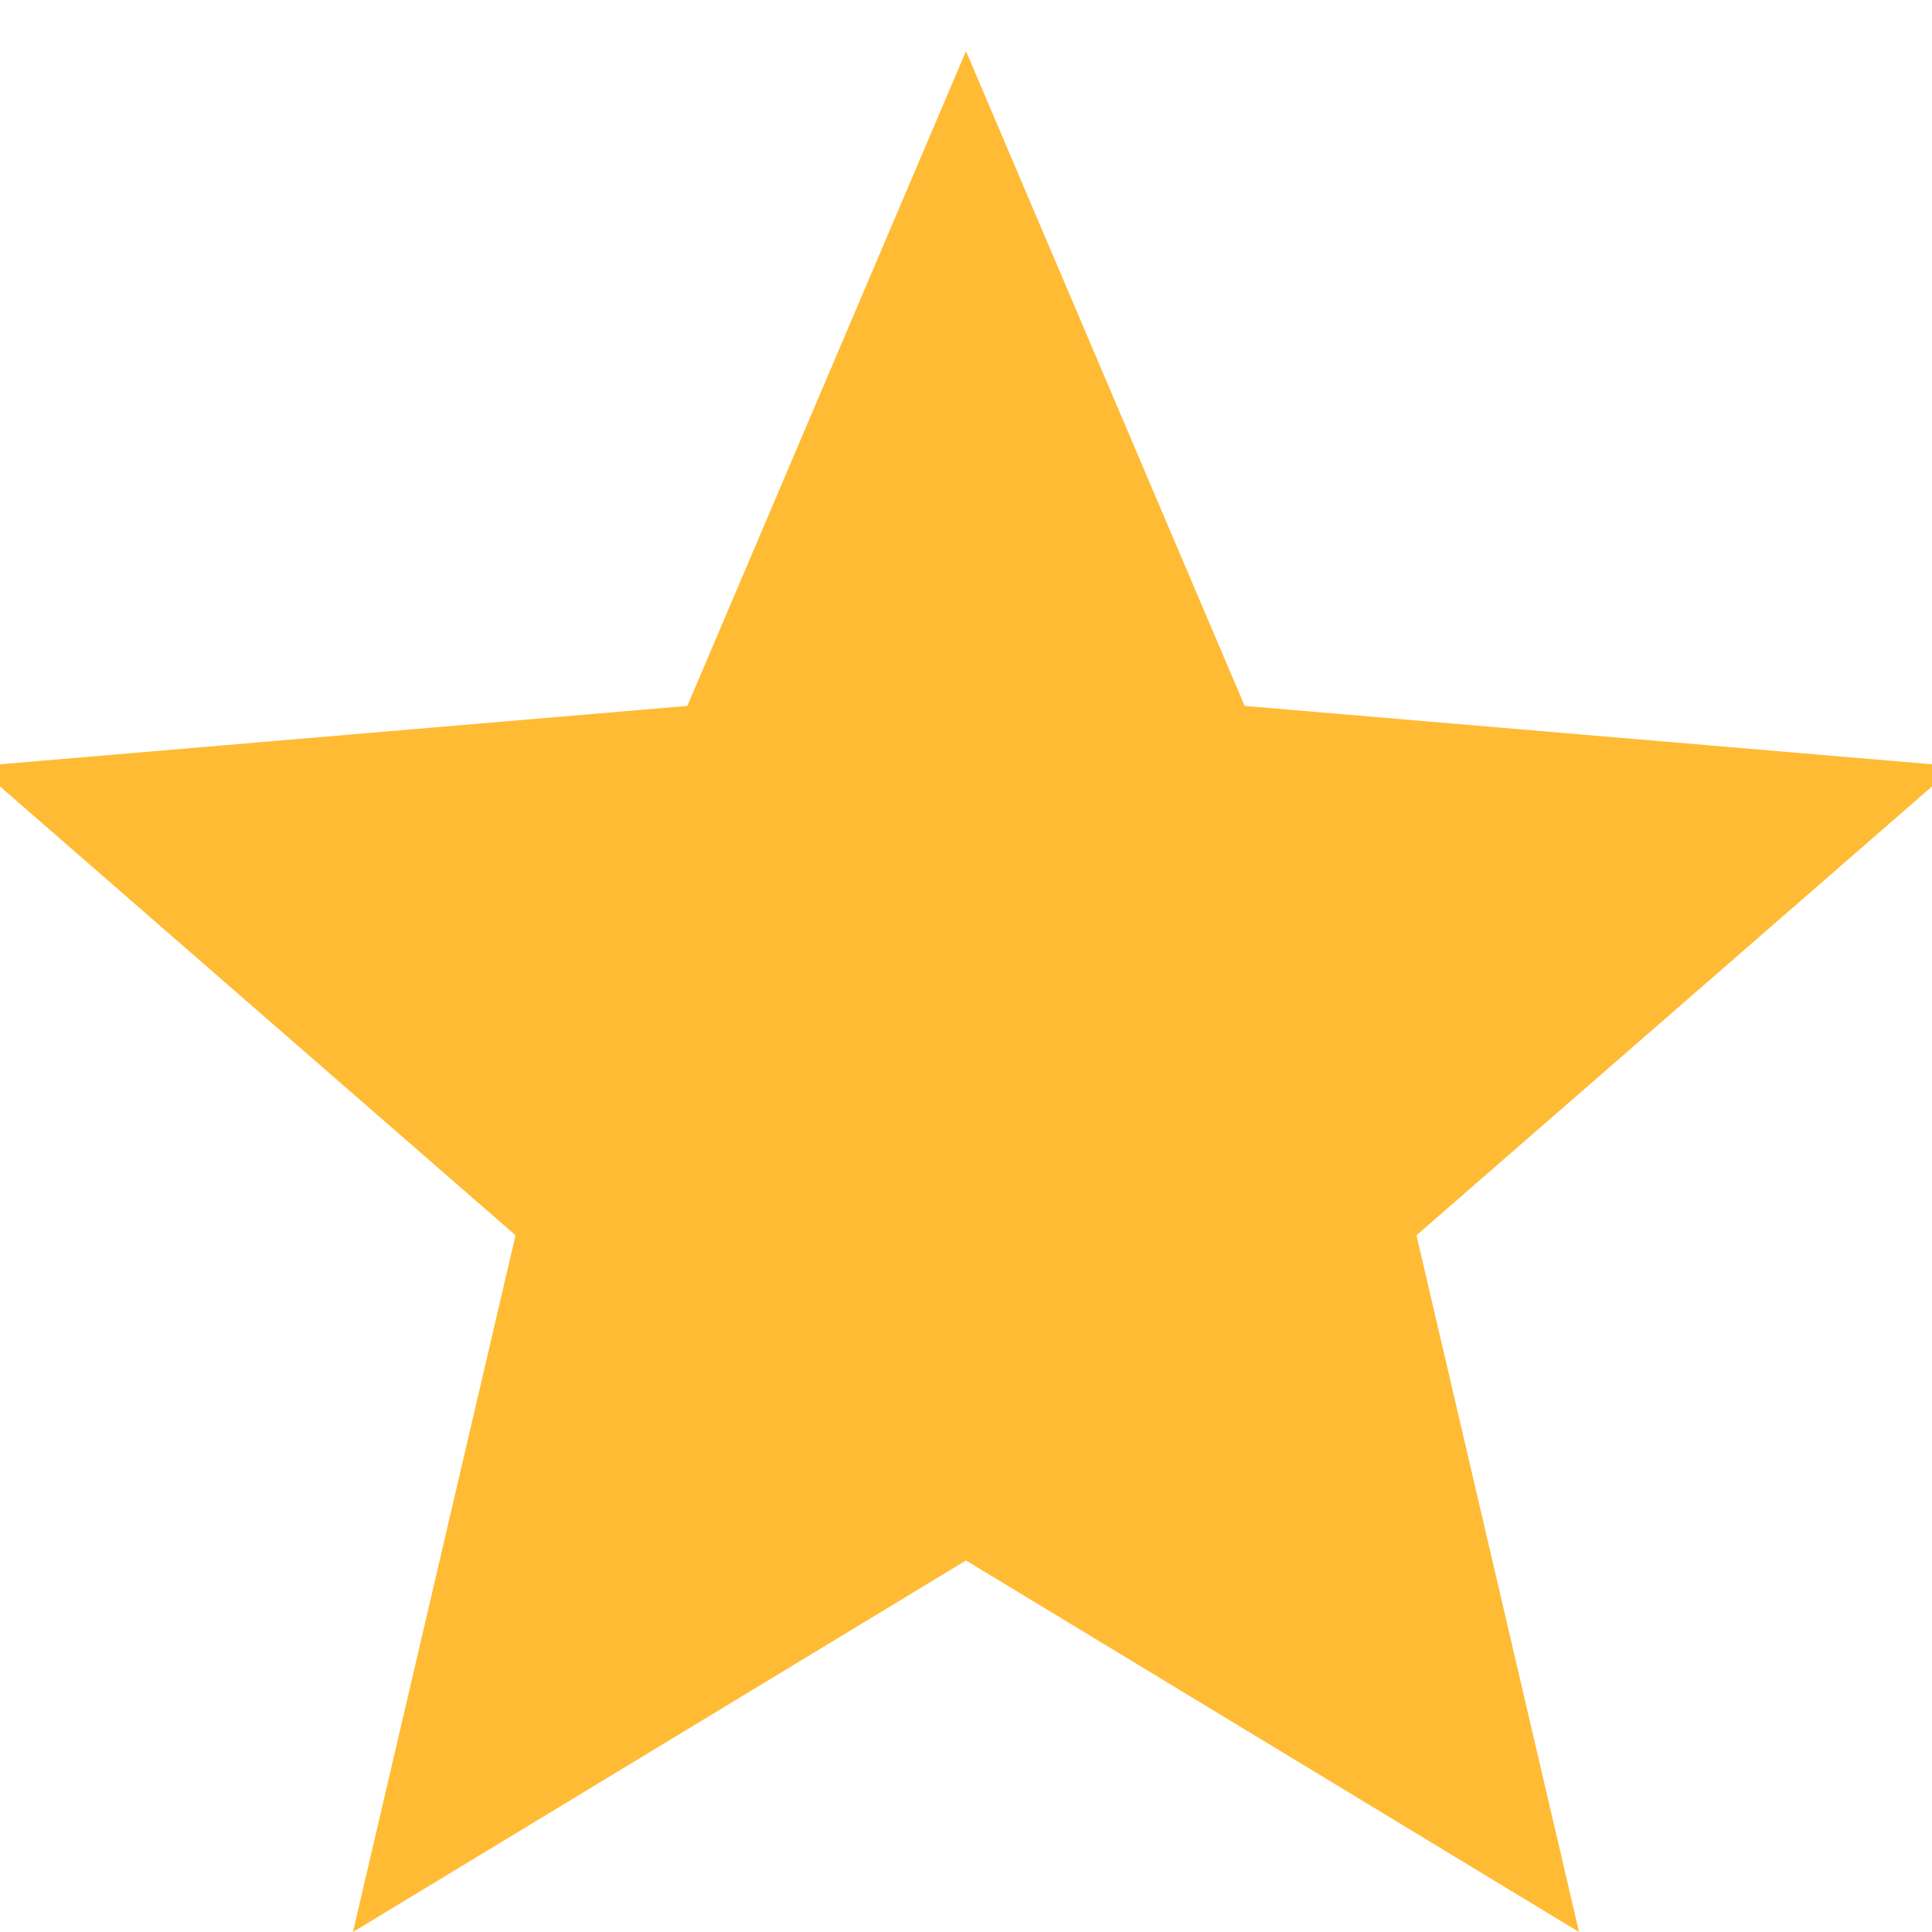 <svg width="13" height="13" viewBox="1 0 13 13" fill="none" xmlns="http://www.w3.org/2000/svg">
    <path d="M7.5 10.5L3.375 13L4.469 8.312L0.844 5.156L5.625 4.75L7.5 0.344L9.375 4.75L14.156 5.156L10.531 8.312L11.625 13L7.5 10.5Z" fill="#FFBB34"/>
</svg>
